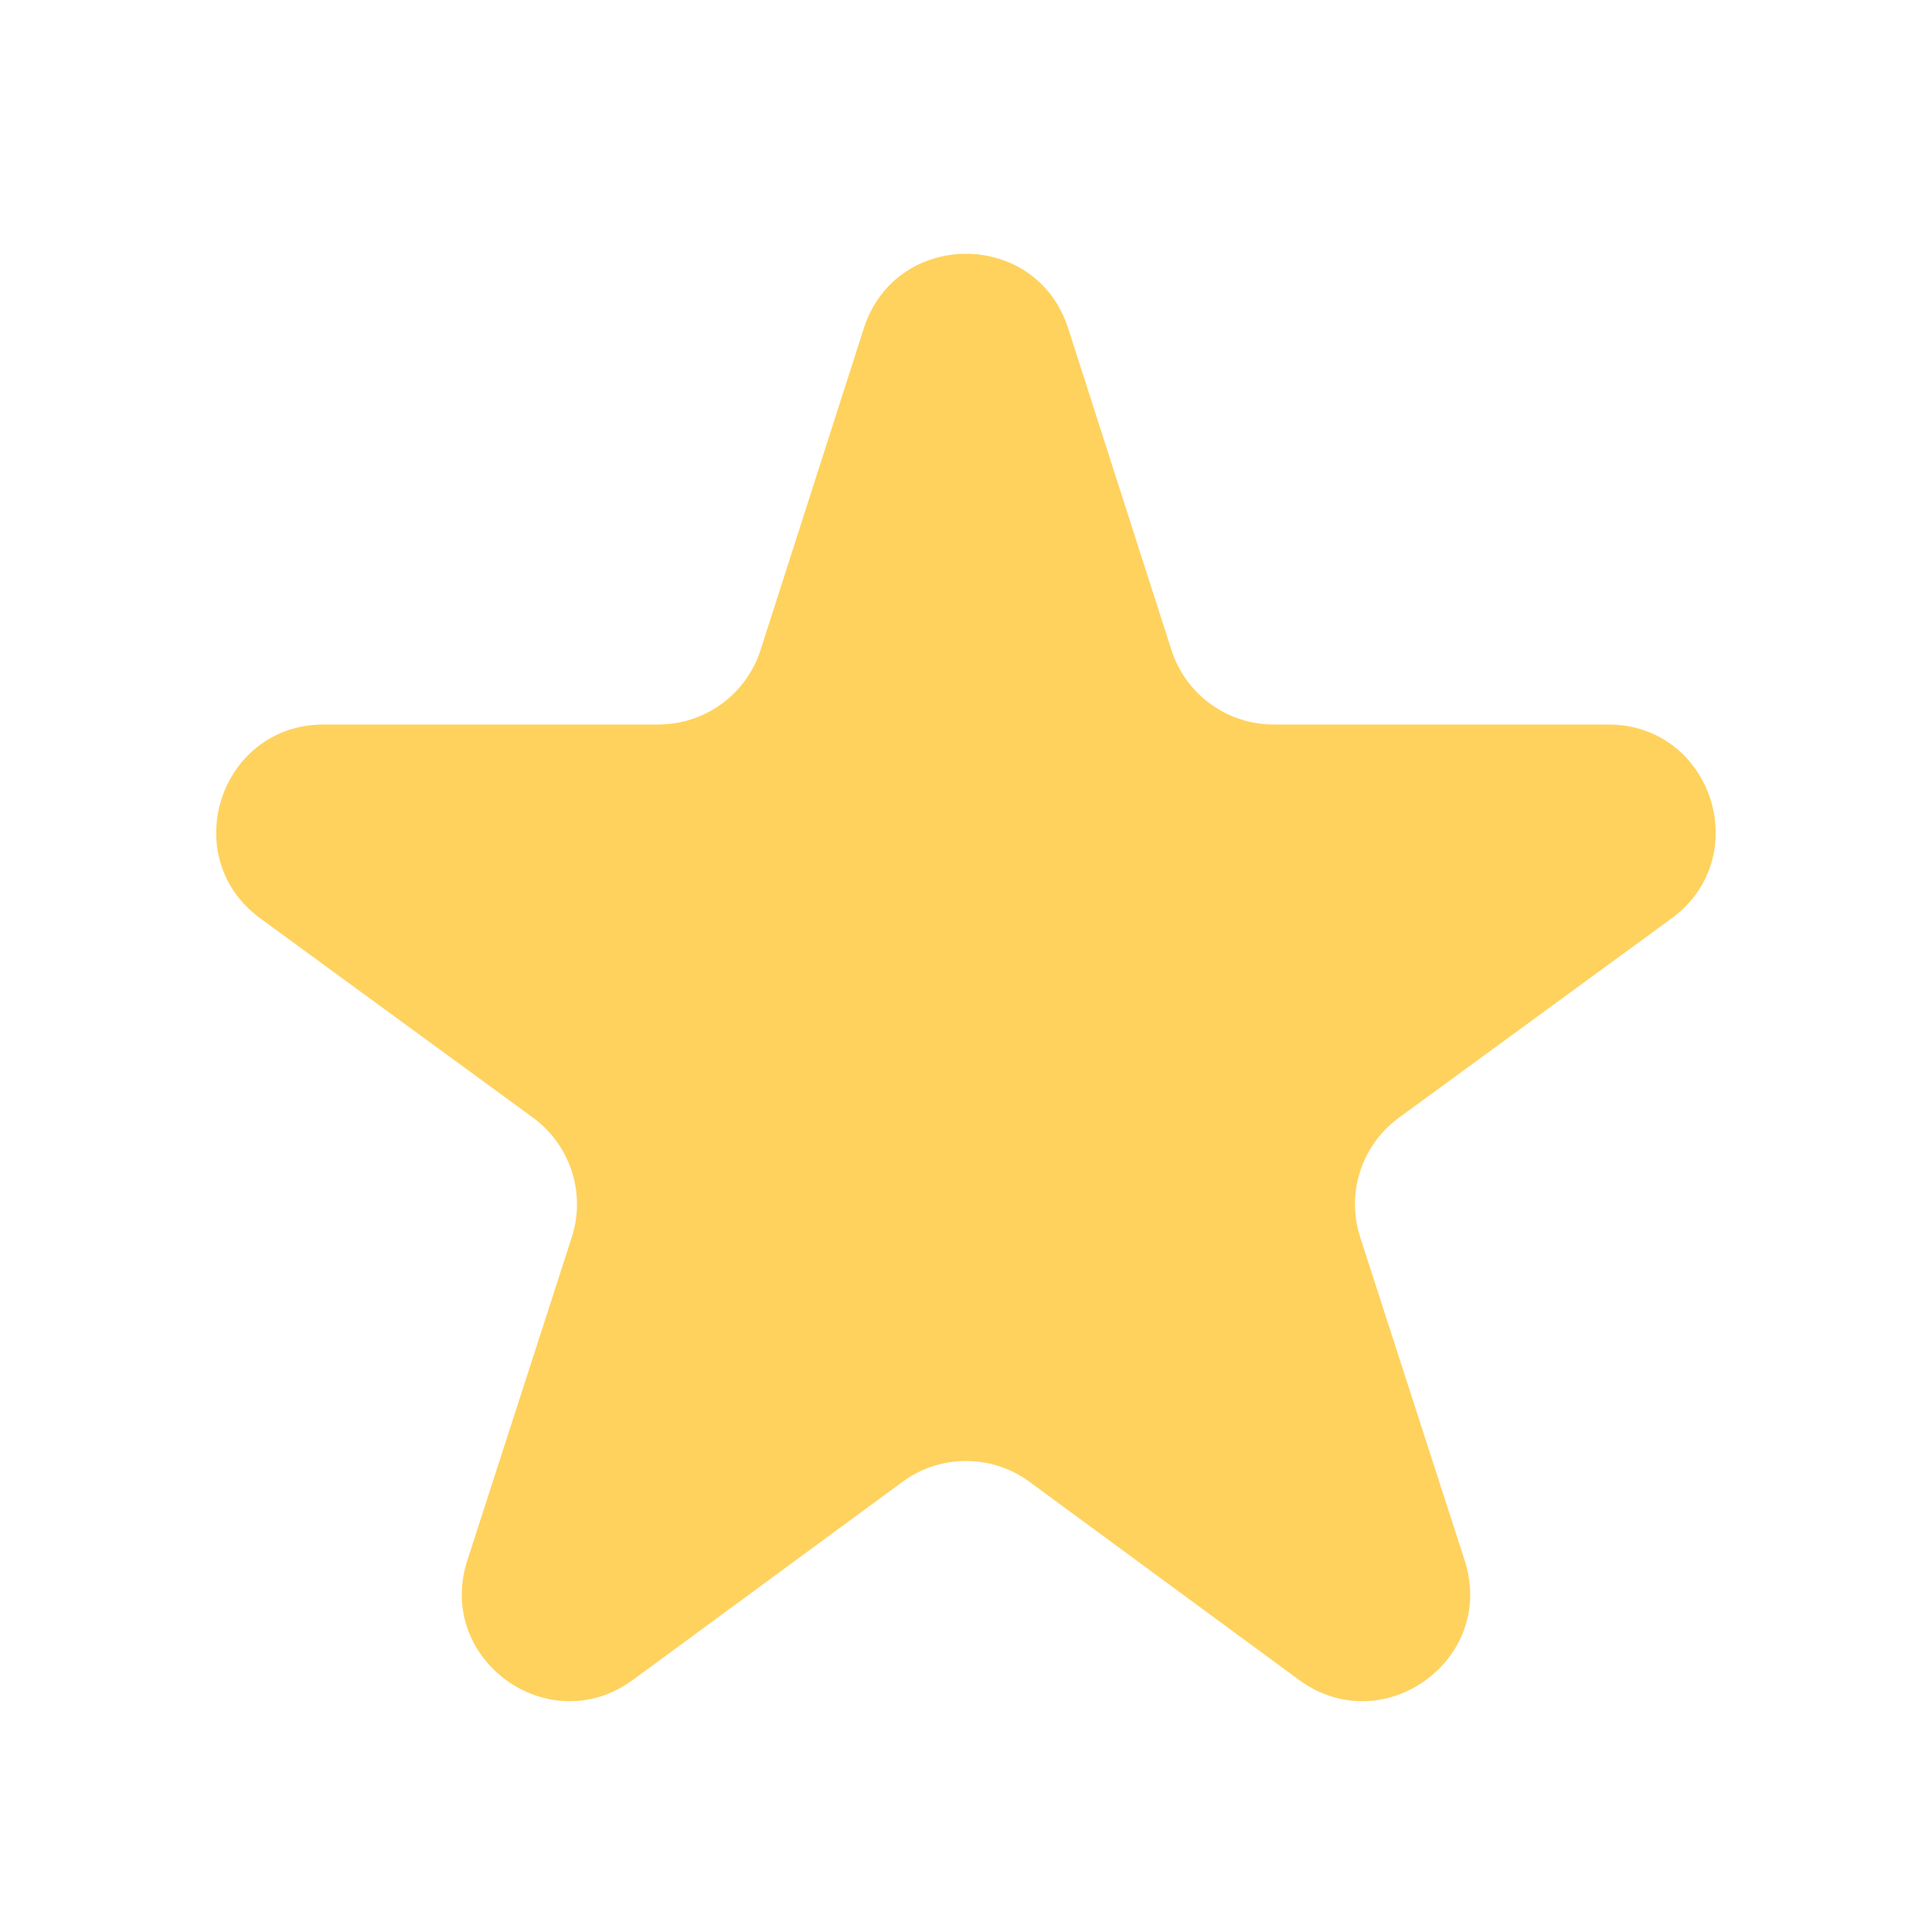 <svg width="18" height="18" viewBox="0 0 18 18" fill="none" xmlns="http://www.w3.org/2000/svg">
<g clip-path="url(#clip0_90_132)">
<path d="M13.646 14.538C13.945 15.461 12.885 16.226 12.102 15.651L9.592 13.806C9.24 13.547 8.76 13.547 8.408 13.806L5.897 15.651C5.115 16.226 4.055 15.461 4.354 14.538L5.327 11.528C5.46 11.117 5.314 10.668 4.966 10.413L2.426 8.557C1.645 7.987 2.049 6.75 3.016 6.75H6.134C6.569 6.75 6.953 6.469 7.086 6.056L8.048 3.059C8.345 2.133 9.655 2.133 9.952 3.059L10.914 6.056C11.047 6.469 11.431 6.75 11.866 6.75H14.983C15.95 6.75 16.354 7.987 15.573 8.557L13.034 10.413C12.685 10.668 12.54 11.117 12.673 11.528L13.646 14.538Z" fill="#FFD25E"/>
</g>
<defs>
<clipPath id="clip0_90_132">
<rect width="18" height="18" fill="white"/>
</clipPath>
</defs>
</svg>
